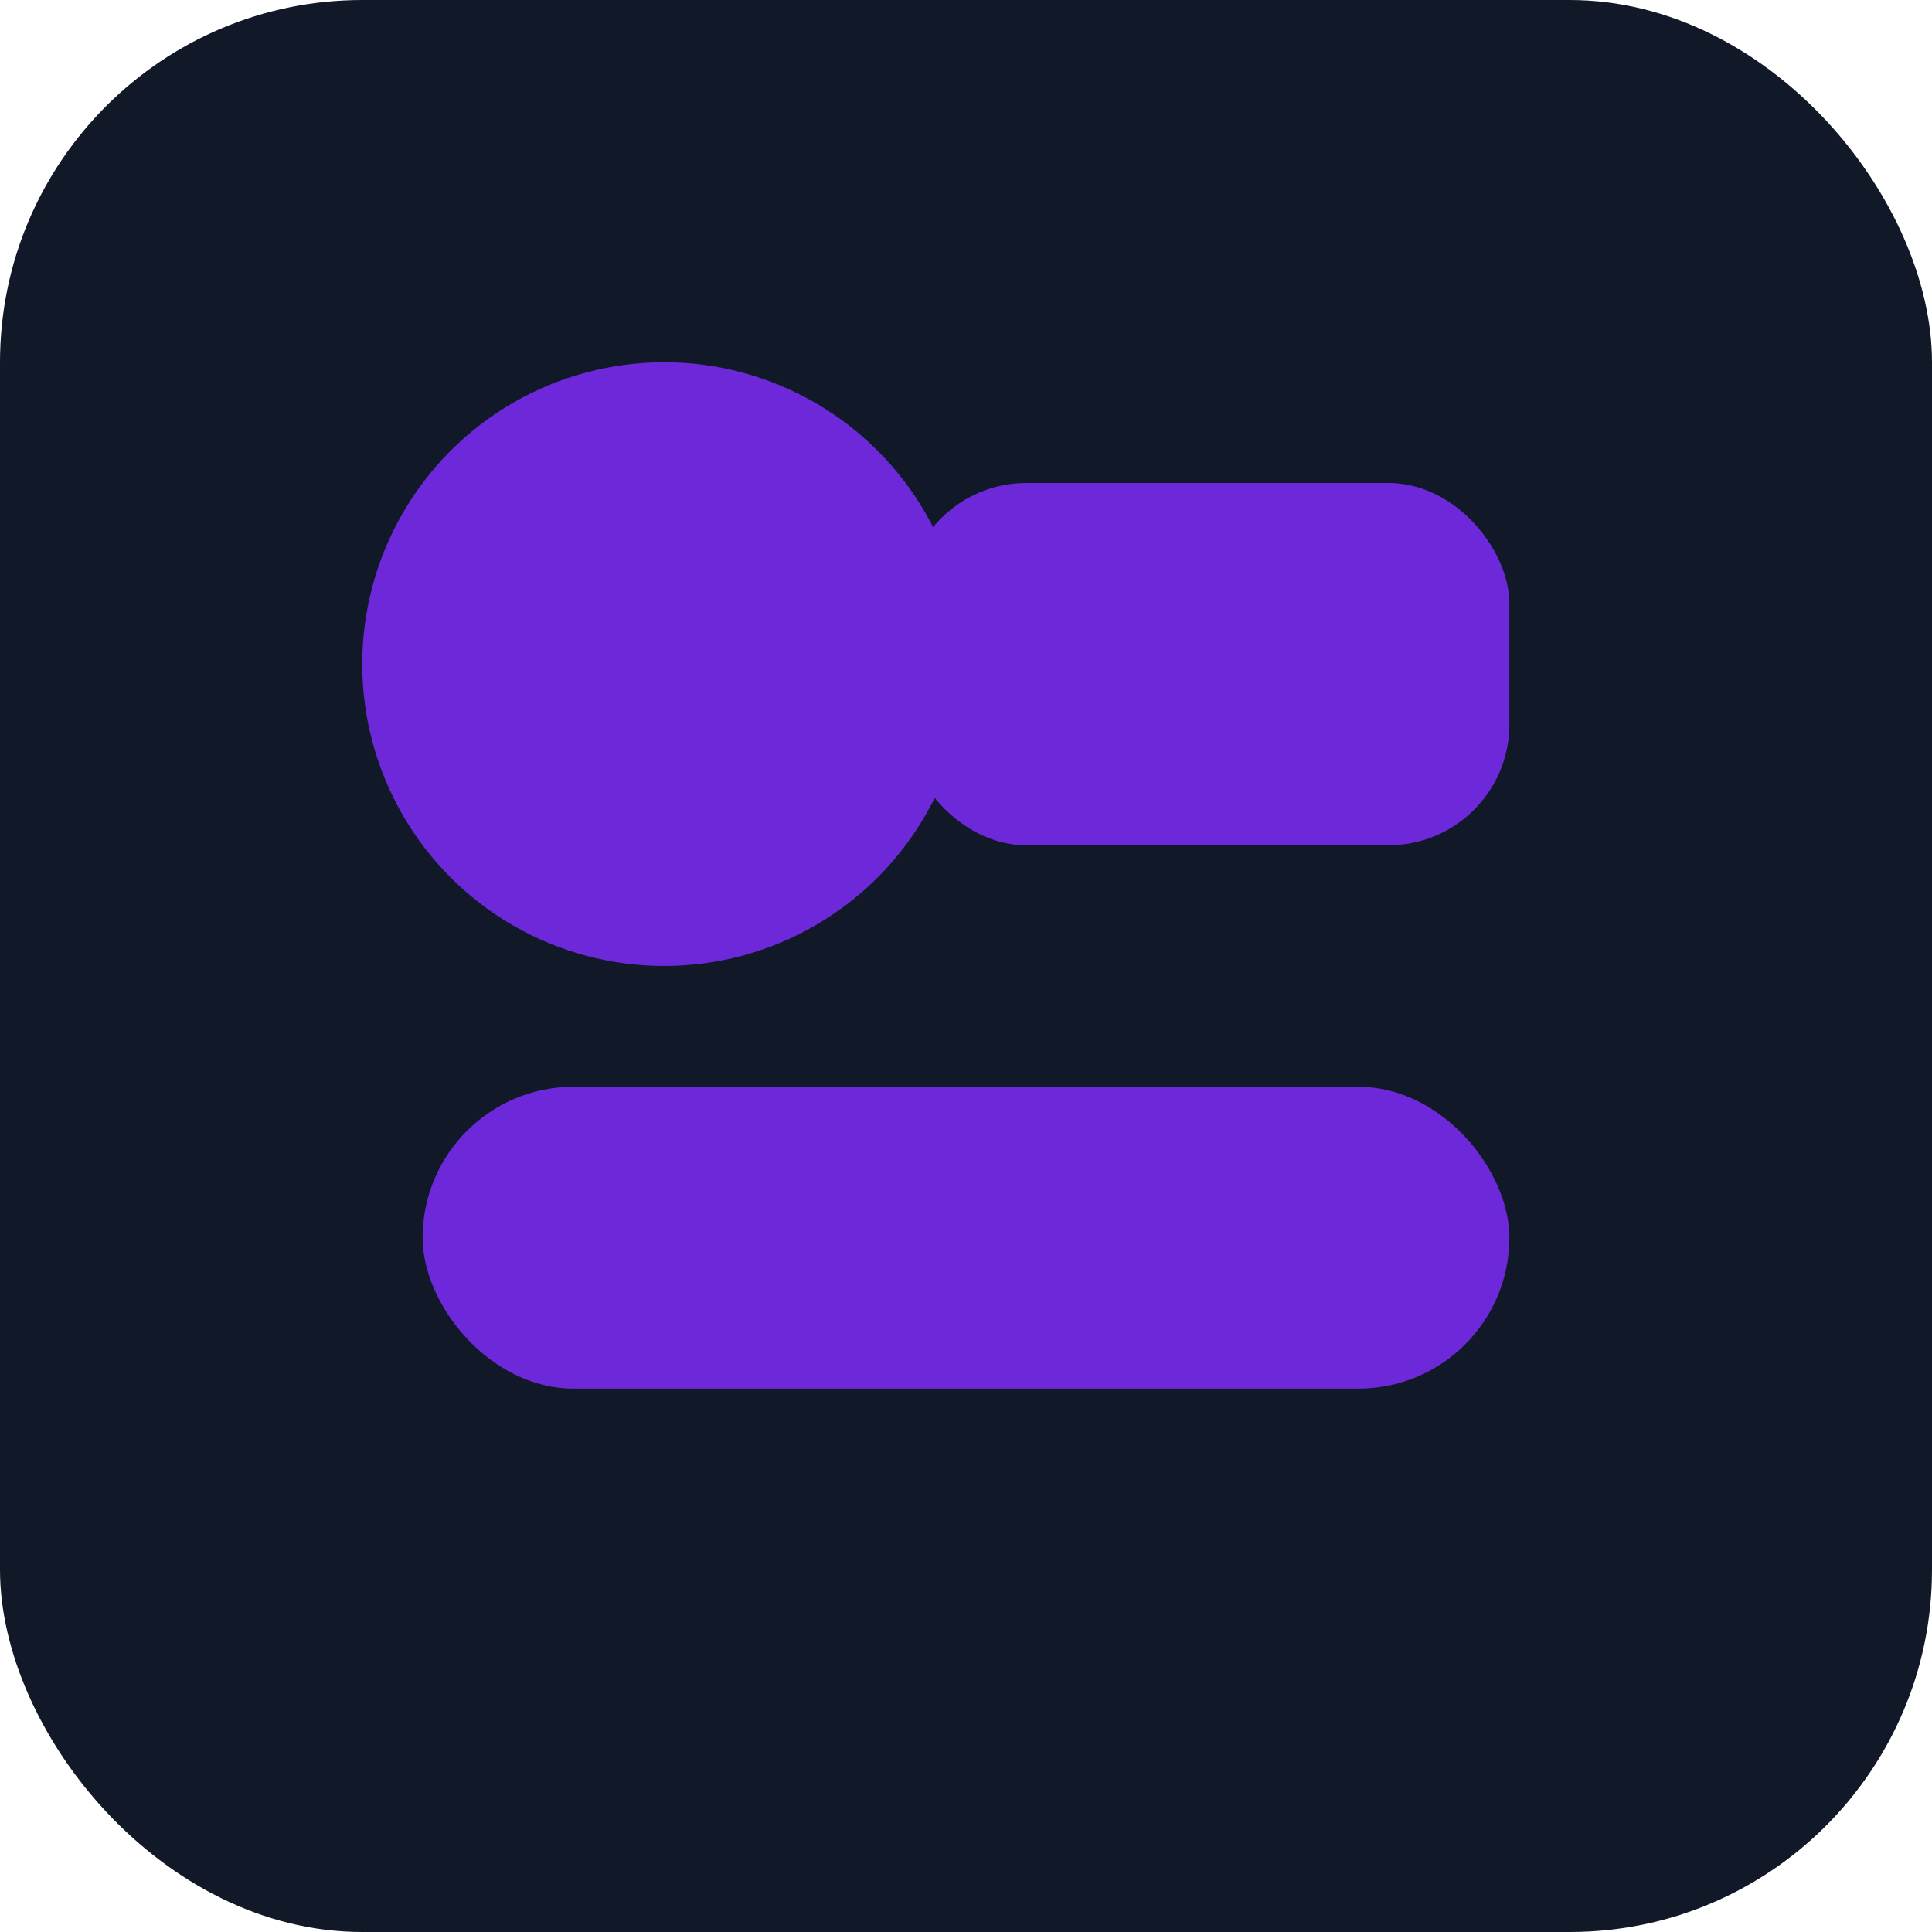 <svg xmlns="http://www.w3.org/2000/svg" width="64" height="64" viewBox="0 0 64 64">
  <rect width="64" height="64" rx="12" fill="#111827"/>
  <circle cx="22" cy="22" r="10" fill="#6d28d9"/>
  <rect x="30" y="16" width="20" height="12" rx="4" fill="#6d28d9"/>
  <rect x="14" y="36" width="36" height="10" rx="5" fill="#6d28d9"/>
</svg>